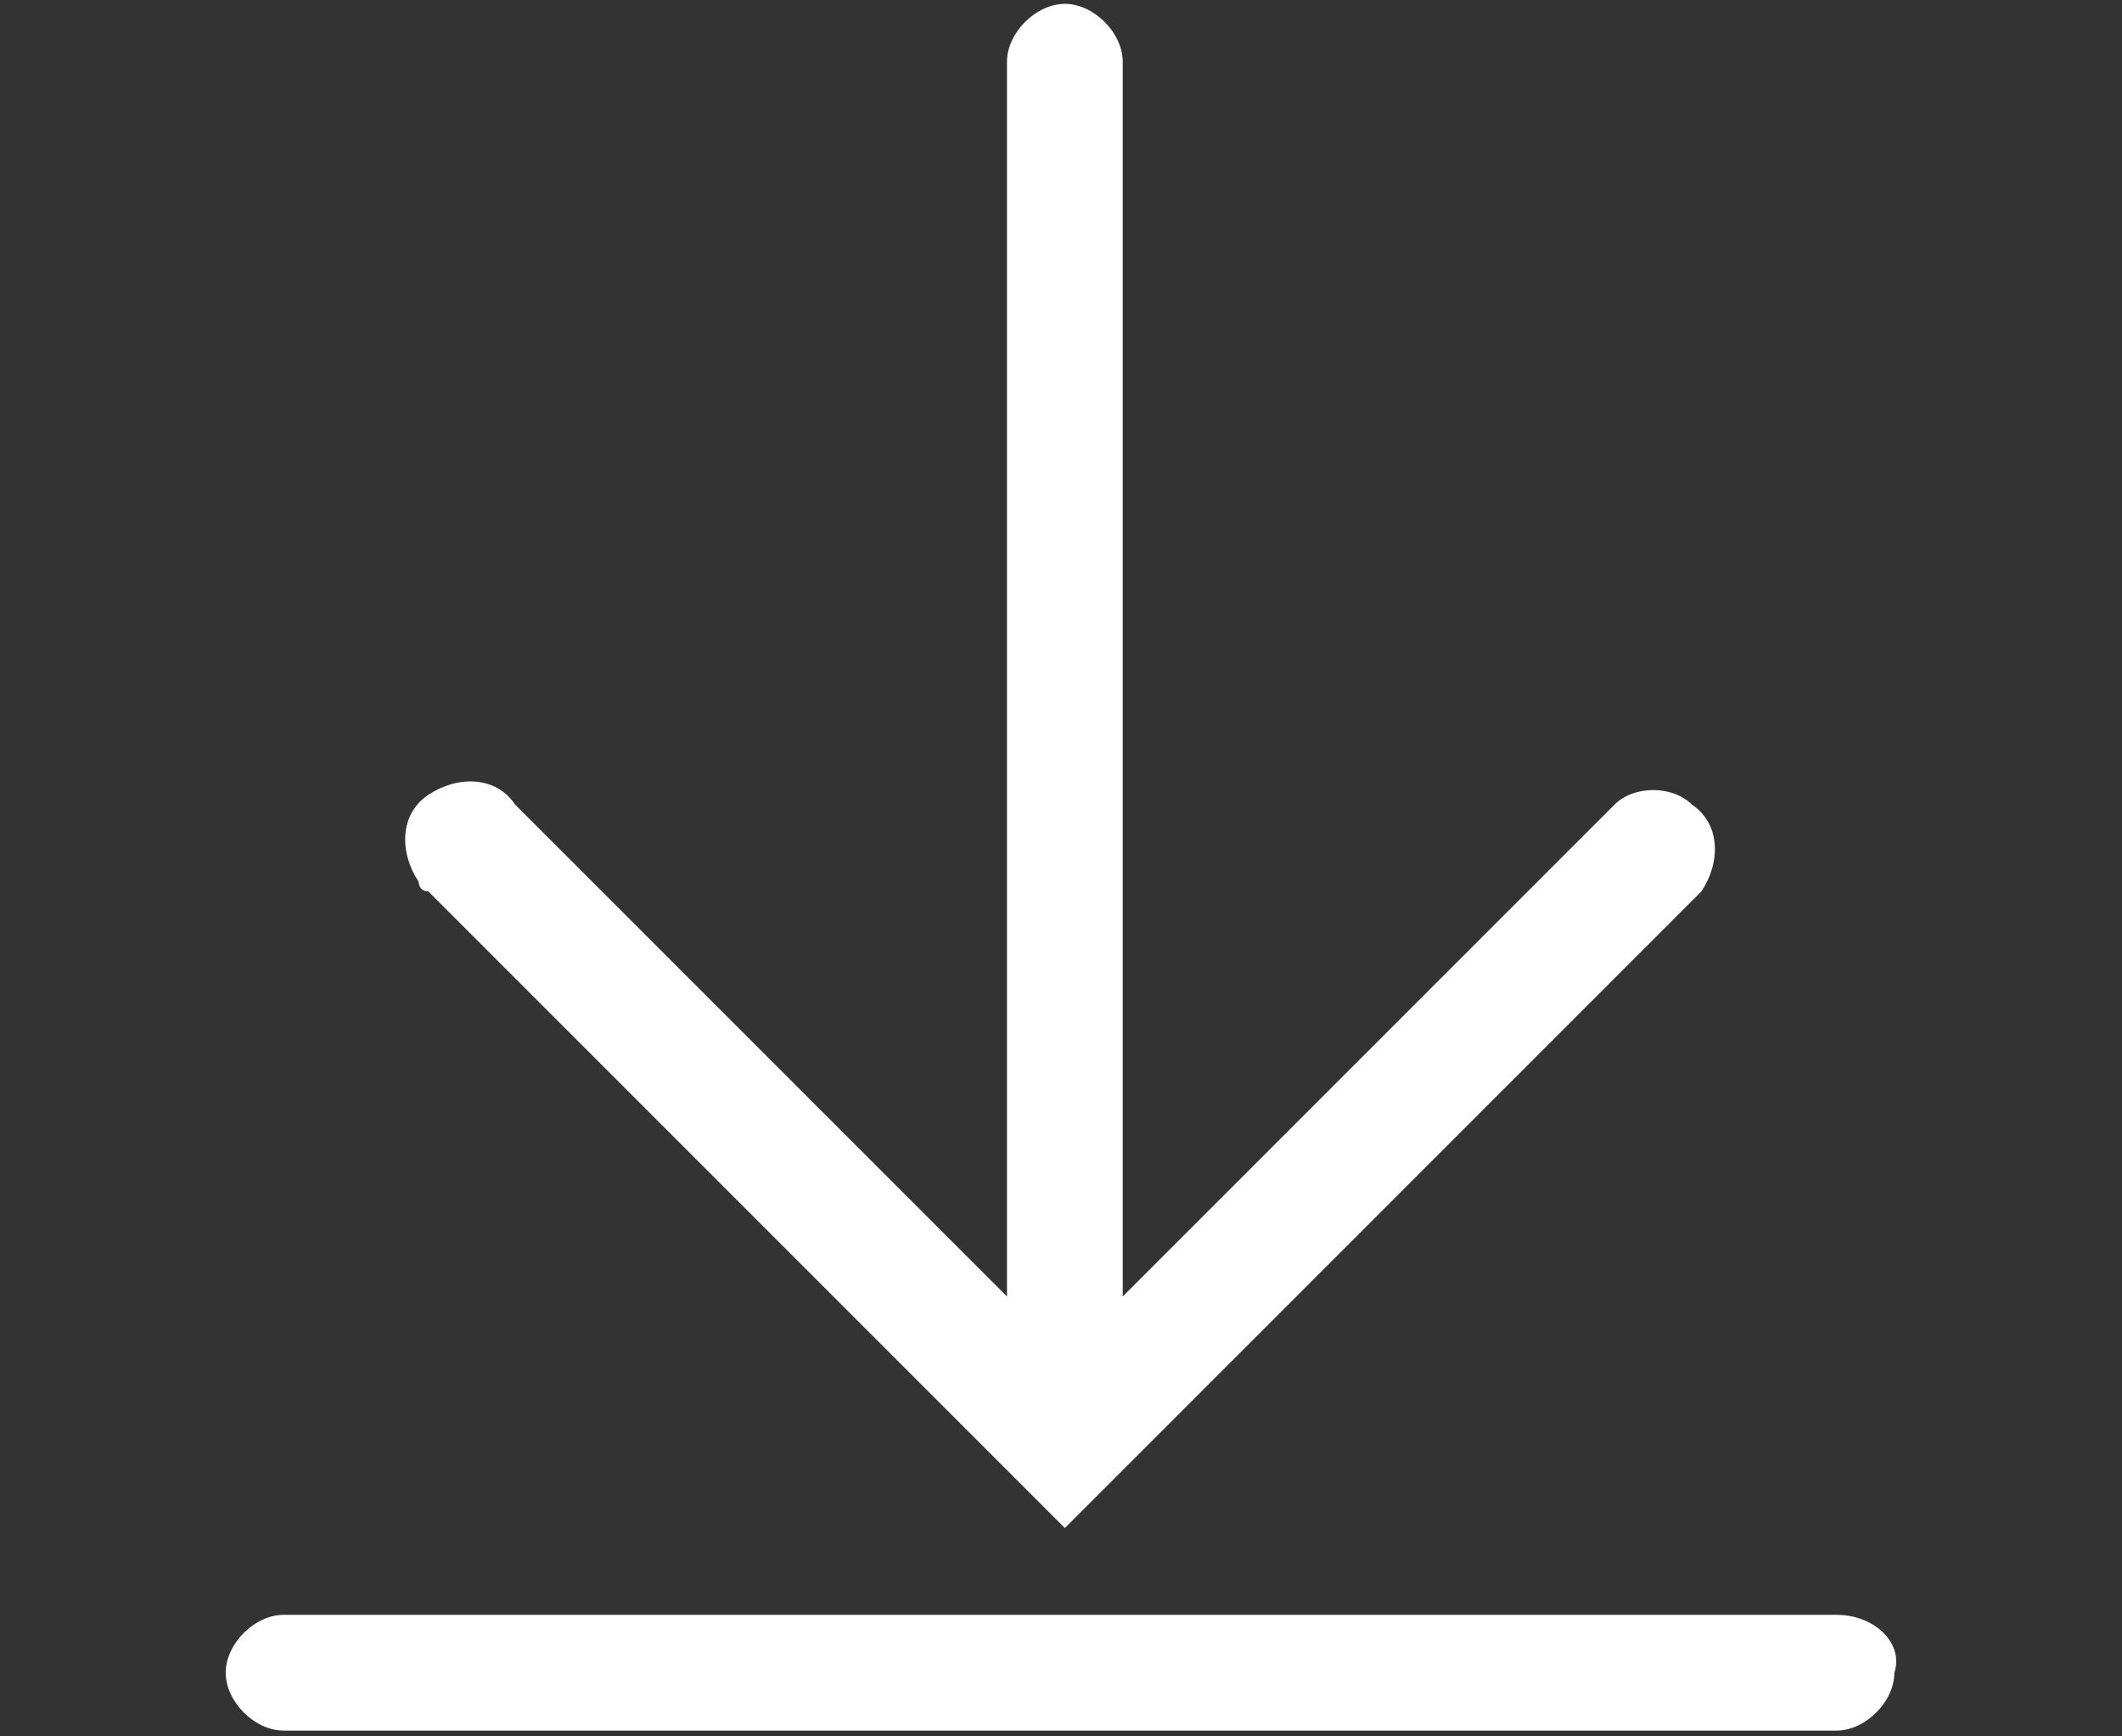 <?xml version="1.0" encoding="utf-8"?>
<!-- Generator: Adobe Illustrator 28.1.0, SVG Export Plug-In . SVG Version: 6.00 Build 0)  -->
<svg version="1.1" id="レイヤー_1" xmlns="http://www.w3.org/2000/svg" xmlns:xlink="http://www.w3.org/1999/xlink" x="0px"
	 y="0px" viewBox="0 0 22 18" style="enable-background:new 0 0 22 18;" xml:space="preserve">
<rect x="0" y="0" width="22" height="18" fill="#333333" stroke="none"/>
<style type="text/css">
	.st0{fill:#FFFFFF;}
</style>
<g id="download-line" transform="translate(-3.56 -3.56)">
	<path id="パス_4060" class="st0" d="M22.6,20.3H6.5c-0.3,0-0.6,0.3-0.6,0.6c0,0.3,0.3,0.6,0.6,0.6c0,0,0,0,0,0h16.1
		c0.3,0,0.6-0.3,0.6-0.6C23.3,20.6,23,20.3,22.6,20.3C22.7,20.3,22.6,20.3,22.6,20.3z"/>
	<path id="パス_4061" class="st0" d="M14.6,19.4l6.6-6.6c0.2-0.3,0.2-0.7-0.1-0.9c-0.2-0.2-0.6-0.2-0.8,0L15.2,17V4.2
		c0-0.3-0.3-0.6-0.6-0.6c-0.3,0-0.6,0.3-0.6,0.6c0,0,0,0,0,0V17l-5.1-5.1c-0.2-0.3-0.6-0.3-0.9-0.1c-0.3,0.2-0.3,0.6-0.1,0.9
		c0,0,0,0.1,0.1,0.1L14.6,19.4z"/>
</g>
</svg>
